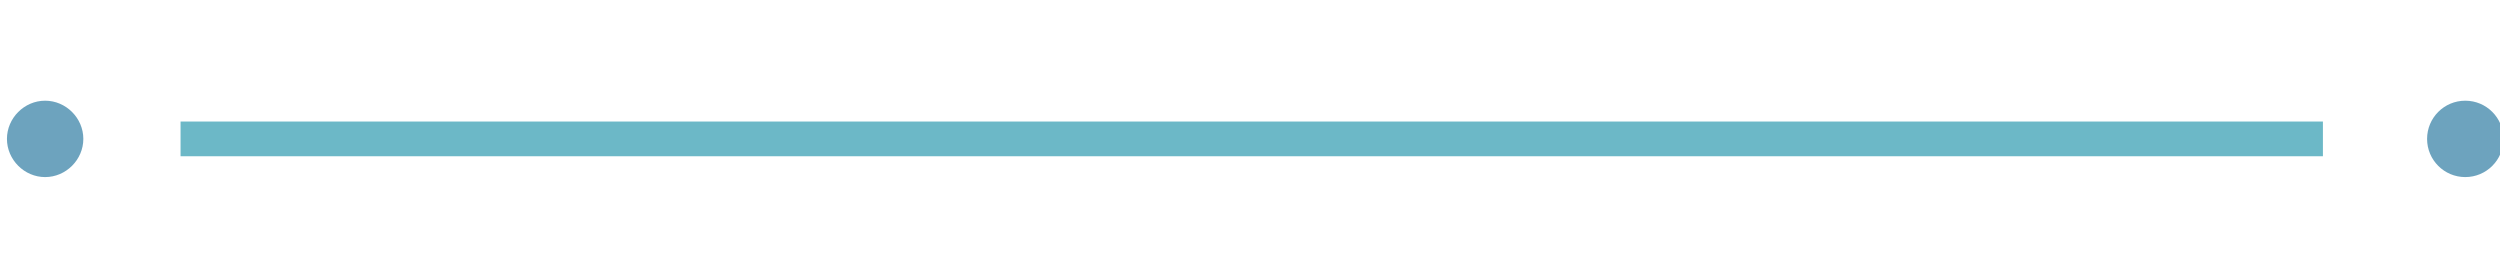 <?xml version="1.0" encoding="utf-8"?>
<!-- Generator: Adobe Illustrator 28.5.0, SVG Export Plug-In . SVG Version: 9.03 Build 54727)  -->
<svg version="1.1" baseProfile="tiny" id="Layer_1" xmlns="http://www.w3.org/2000/svg" xmlns:xlink="http://www.w3.org/1999/xlink"
	 x="0px" y="0px" viewBox="0 0 72 8" overflow="visible" xml:space="preserve">
<path id="colorstyle:Base_00000041262969906079245890000016755820681066791077_" fill="#6DA3BE" d="M2.4,4c0-0.6-0.5-1.1-1.1-1.1
	S0.2,3.4,0.2,4s0.5,1.1,1.1,1.1S2.4,4.6,2.4,4z"/>
<line id="colorstyle:Base_opacity:50_00000019660321321674754480000001906254281718537901_" fill="none" stroke="#6CB8C7" stroke-miterlimit="10" x1="5.2" y1="4" x2="66.9" y2="4"/>
<circle id="colorstyle:Base_00000038376591628265304210000010961071503173474968_" fill="#6DA3BE" cx="71" cy="4" r="1.1"/>
</svg>
